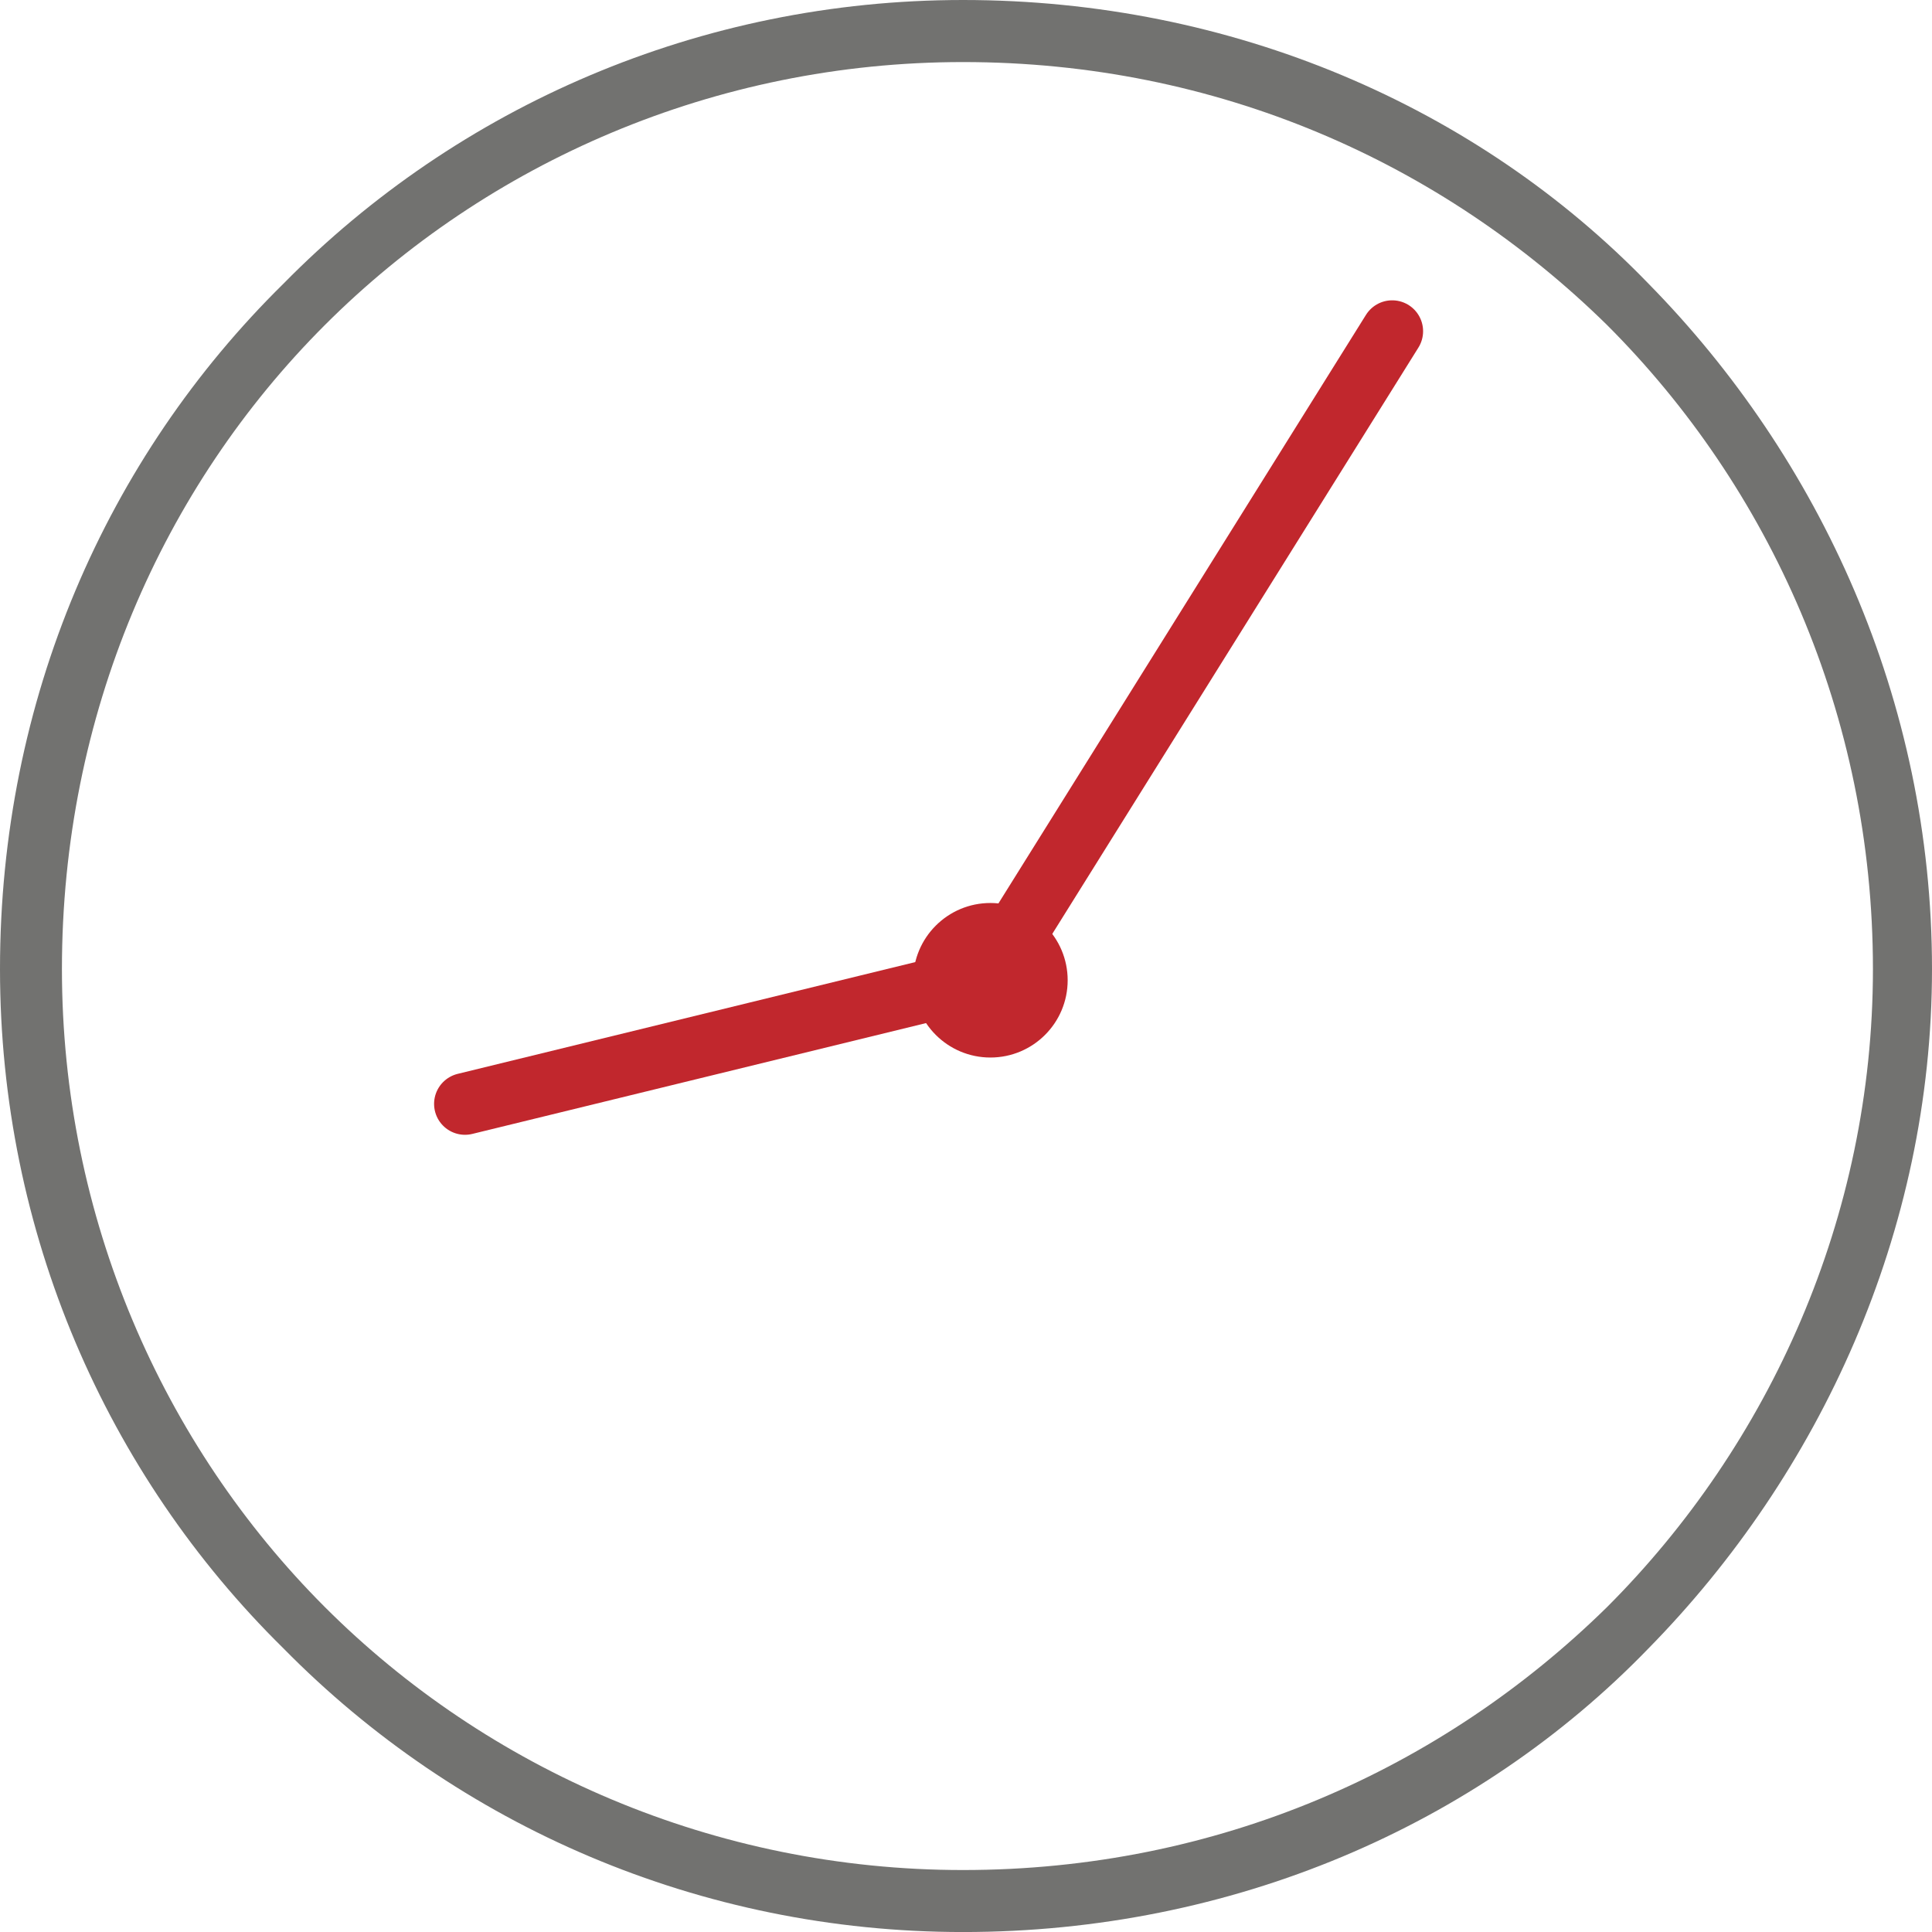 <!-- Generator: Adobe Illustrator 22.0.1, SVG Export Plug-In  -->
<svg version="1.1"
	 xmlns="http://www.w3.org/2000/svg" xmlns:xlink="http://www.w3.org/1999/xlink" xmlns:a="http://ns.adobe.com/AdobeSVGViewerExtensions/3.0/"
	 x="0px" y="0px" width="62.511px" height="62.513px" viewBox="0 0 62.511 62.513"
	 style="enable-background:new 0 0 62.511 62.513;" xml:space="preserve">
<style type="text/css">
	.st0{fill-rule:evenodd;clip-rule:evenodd;fill:#727270;}
	.st1{fill-rule:evenodd;clip-rule:evenodd;fill:#C1272D;}
	.st2{fill-rule:evenodd;clip-rule:evenodd;fill:none;stroke:#C1272D;stroke-width:2;stroke-linecap:round;stroke-miterlimit:10;}
</style>
<defs>
</defs>
<g>
	<path class="st0" d="M51.996,10.515L51.996,10.515c-5.351-5.257-12.615-8.507-20.838-8.507c-8.028,0-15.389,3.25-20.645,8.507
		c-5.258,5.256-8.509,12.617-8.509,20.838c0,8.028,3.251,15.388,8.509,20.646c5.256,5.257,12.616,8.507,20.645,8.507
		c8.223,0,15.487-3.25,20.838-8.507c5.259-5.257,8.604-12.617,8.604-20.646C60.601,23.132,57.255,15.771,51.996,10.515
		L51.996,10.515z M31.158,0L31.158,0c8.699,0,16.633,3.441,22.178,9.176c5.543,5.64,9.175,13.476,9.175,22.177
		c0,8.506-3.632,16.343-9.175,21.984c-5.545,5.735-13.479,9.175-22.178,9.175c-8.506,0-16.343-3.44-21.984-9.175
		C3.44,47.696,0,39.859,0,31.353c0-8.7,3.44-16.537,9.174-22.177C14.815,3.441,22.652,0,31.158,0L31.158,0z"/>
</g>
<circle class="st1" cx="32.045" cy="31.717" r="2.5"/>
<polyline class="st2" points="15.045,35.717 32.023,31.57 45.045,10.717 "/>
</svg>
